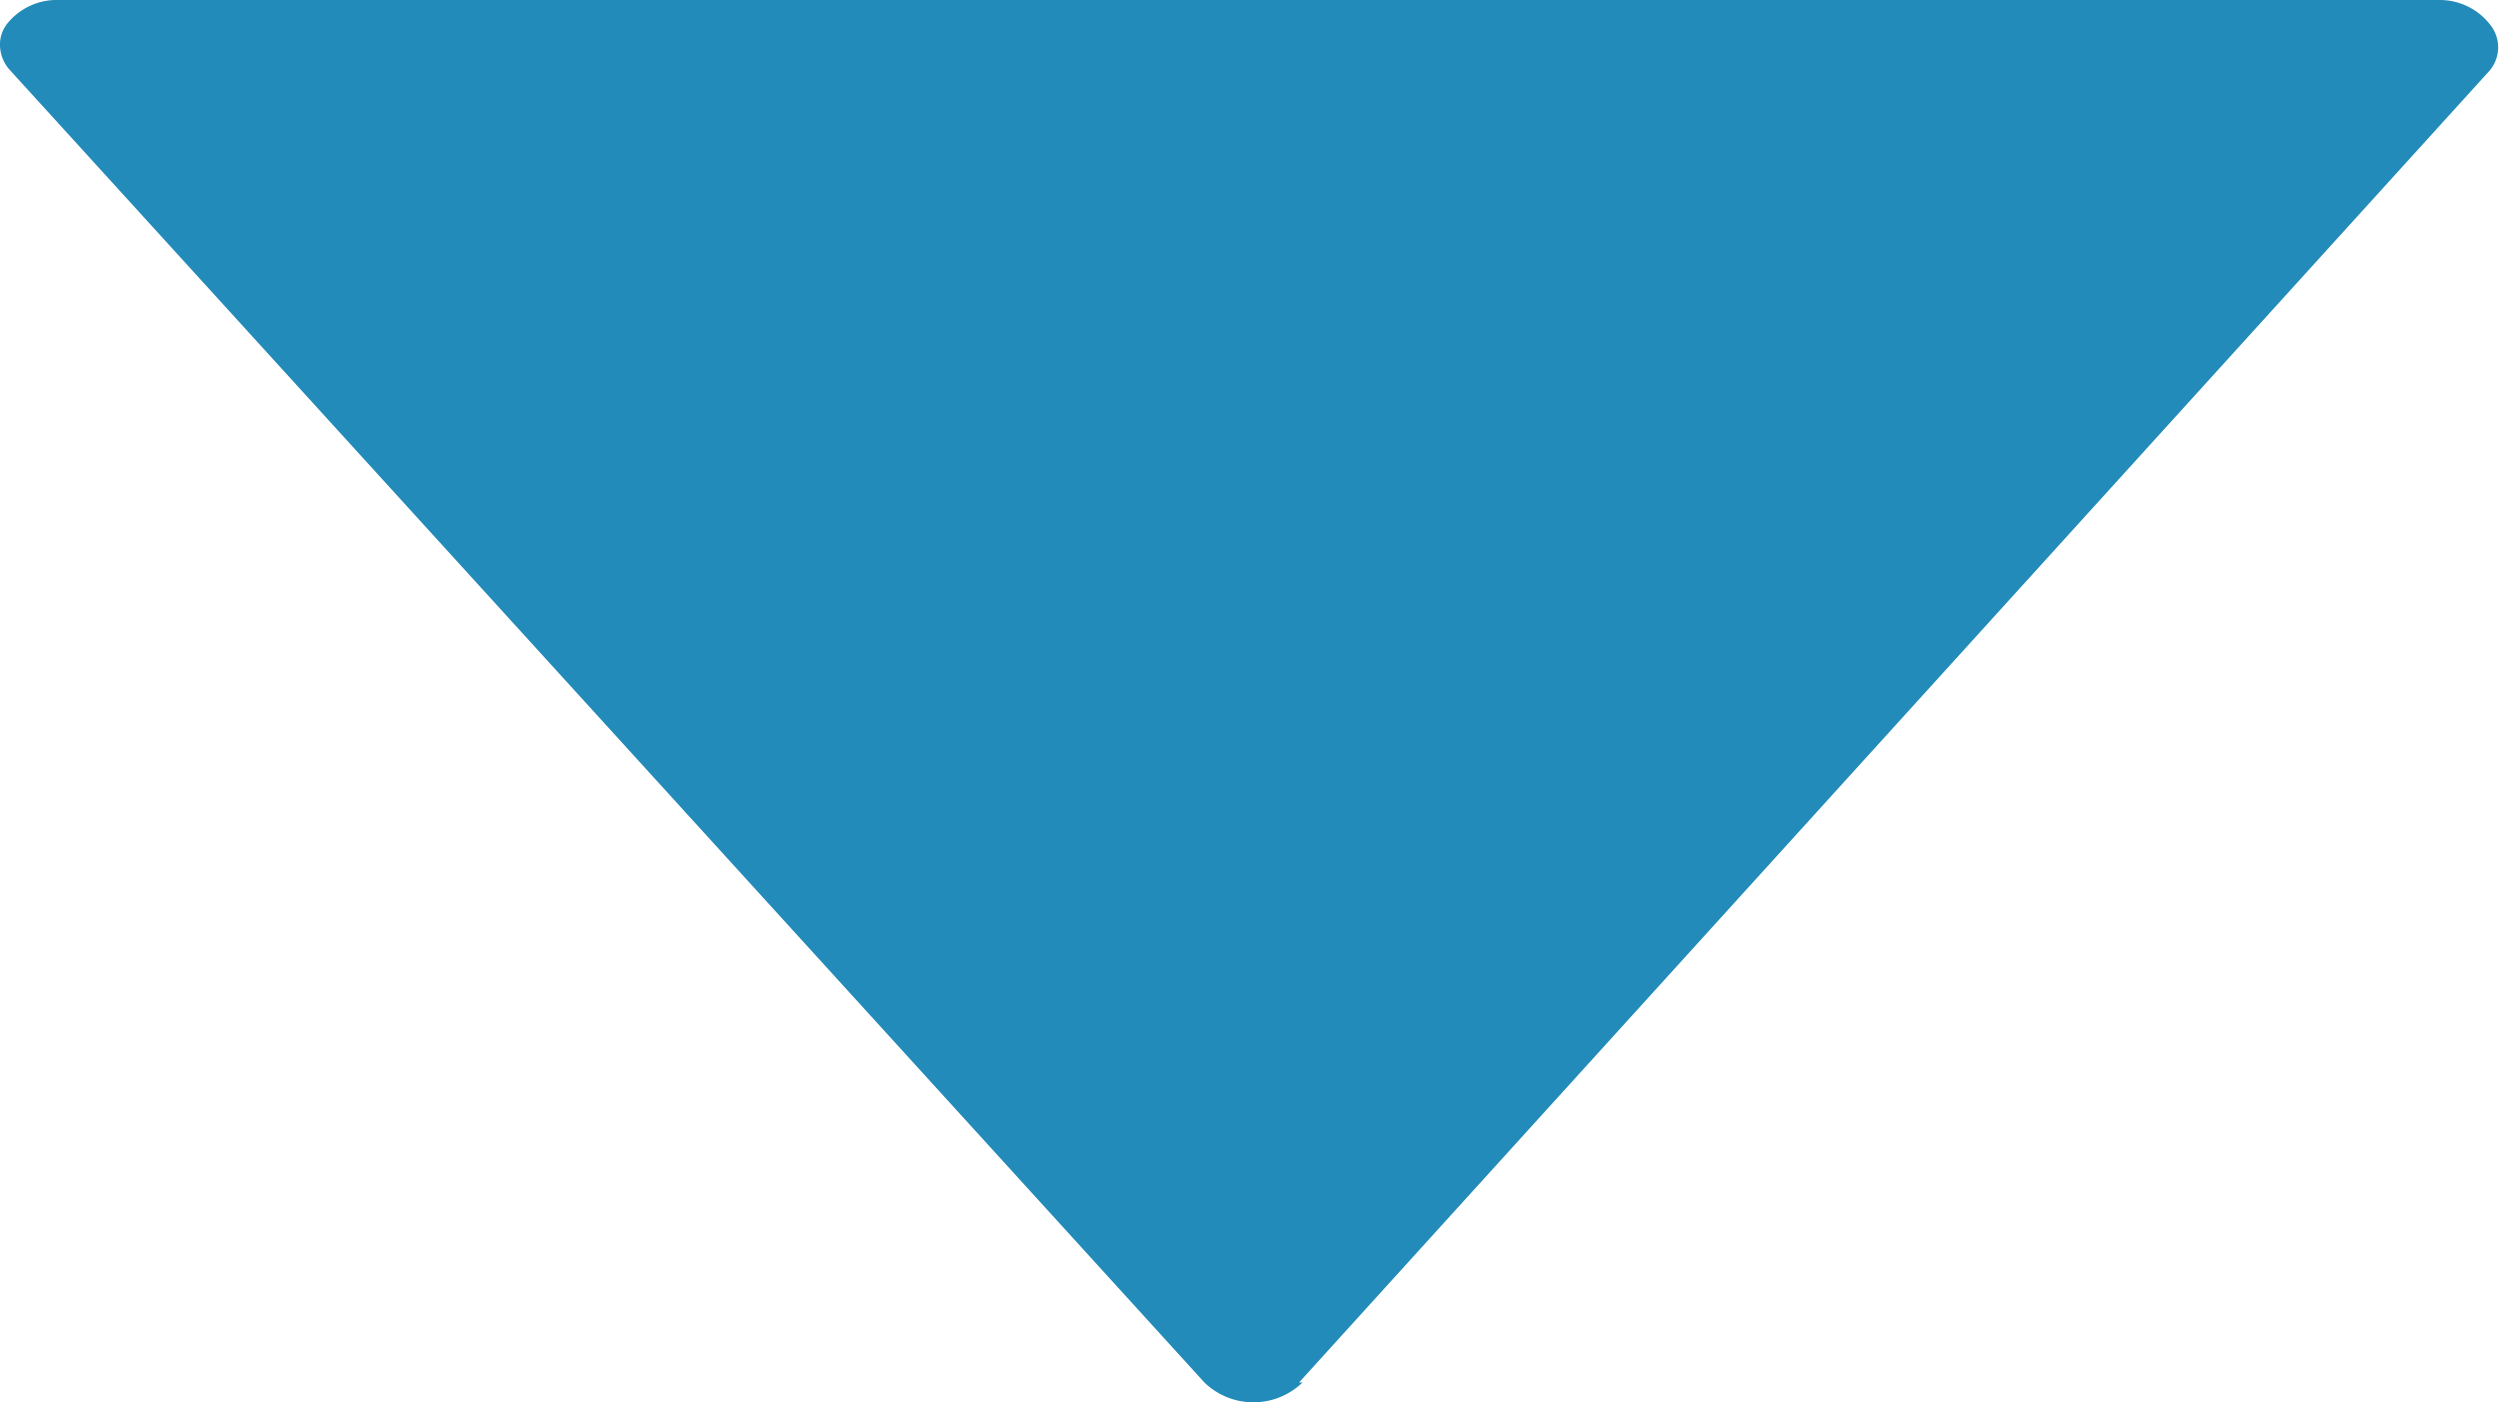 <svg xmlns="http://www.w3.org/2000/svg" viewBox="0 0 29.06 16.3"><defs><style>.cls-1{fill:#228bb9;}</style></defs><title>arrow 2</title><g id="Layer_2" data-name="Layer 2"><g id="Layer_1-2" data-name="Layer 1"><path class="cls-1" d="M15.1,16.07,28.94.82a.42.42,0,0,0,0-.54A.74.74,0,0,0,28.37,0H.69A.74.74,0,0,0,.08.28.39.39,0,0,0,0,.53.44.44,0,0,0,.12.82L14,16.07a.82.82,0,0,0,1.14,0Z"/></g></g></svg>